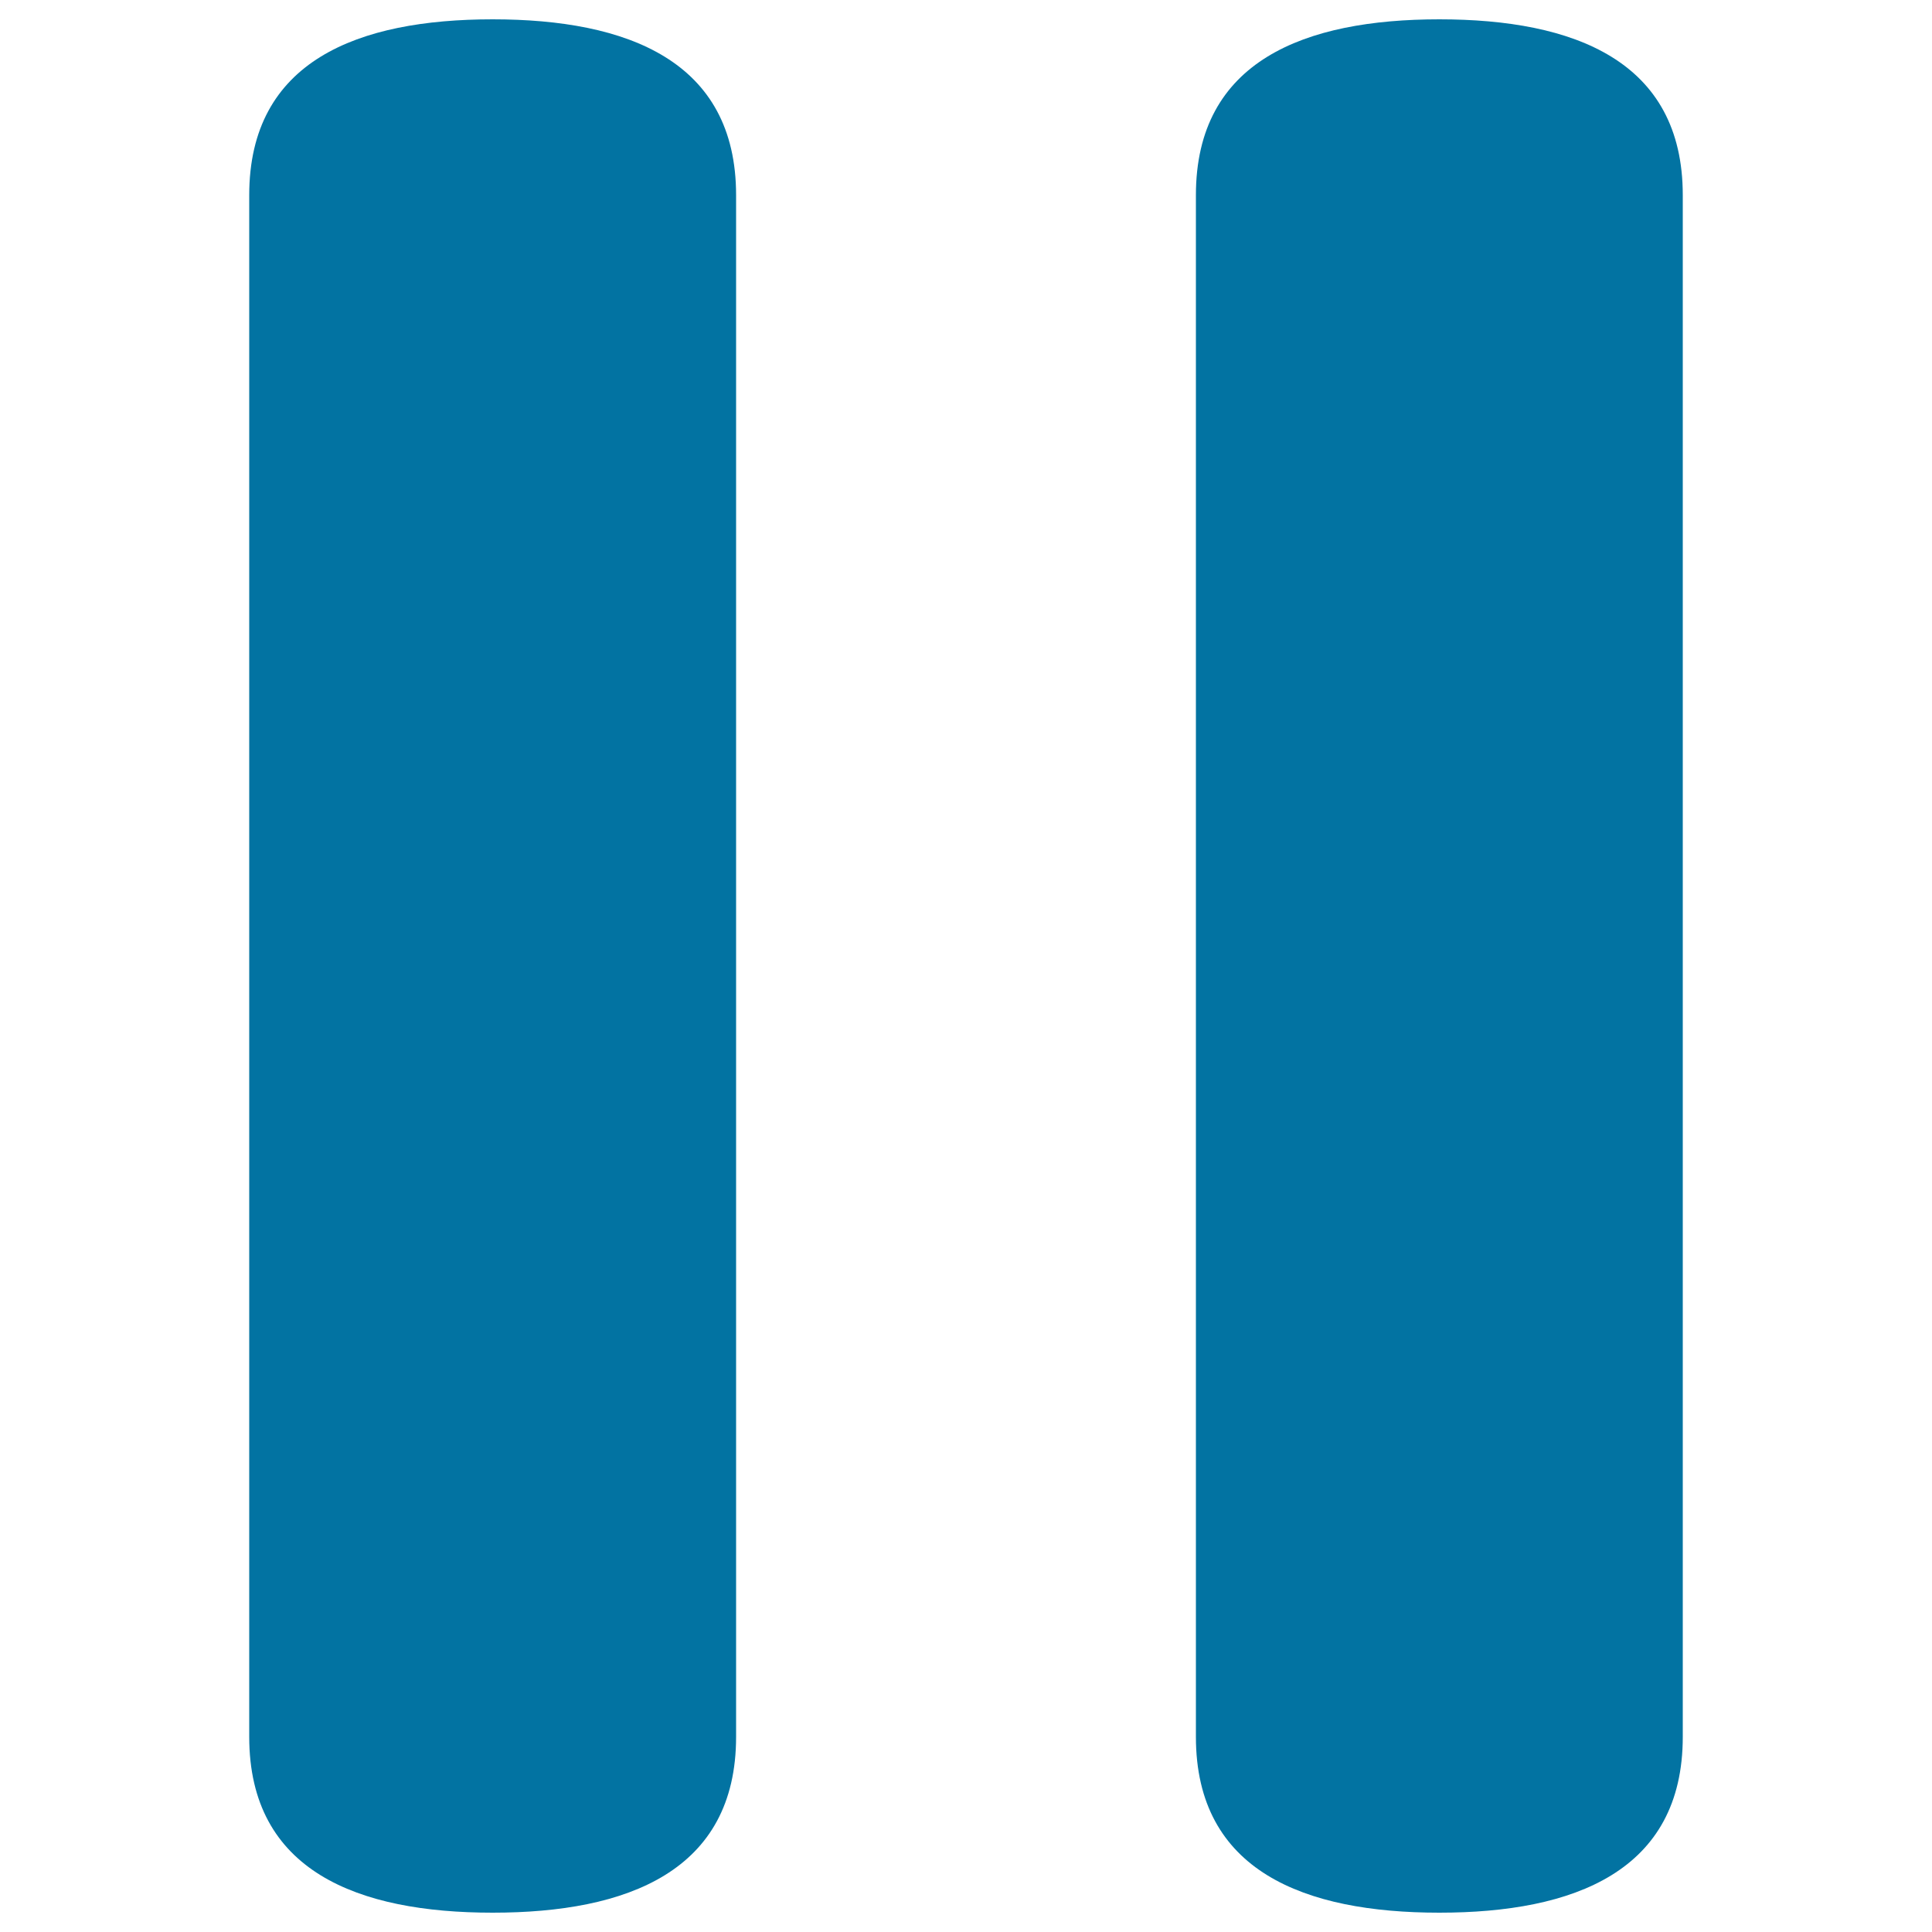 <svg xmlns="http://www.w3.org/2000/svg" viewBox="0 0 1000 1000" style="fill:#0273a2">
<title>Pause Button SVG icon</title>
<g><g><g><path d="M745,10c-69.6,0-126,21.4-126,91v798c0,69.6,56.4,91,126,91c69.6,0,126-21.4,126-91V101C871,31.4,814.6,10,745,10z"/><path d="M255,10c-69.6,0-126,21.4-126,91v798c0,69.6,56.4,91,126,91c69.6,0,126-21.4,126-91V101C381,31.4,324.6,10,255,10z"/></g></g></g>
</svg>